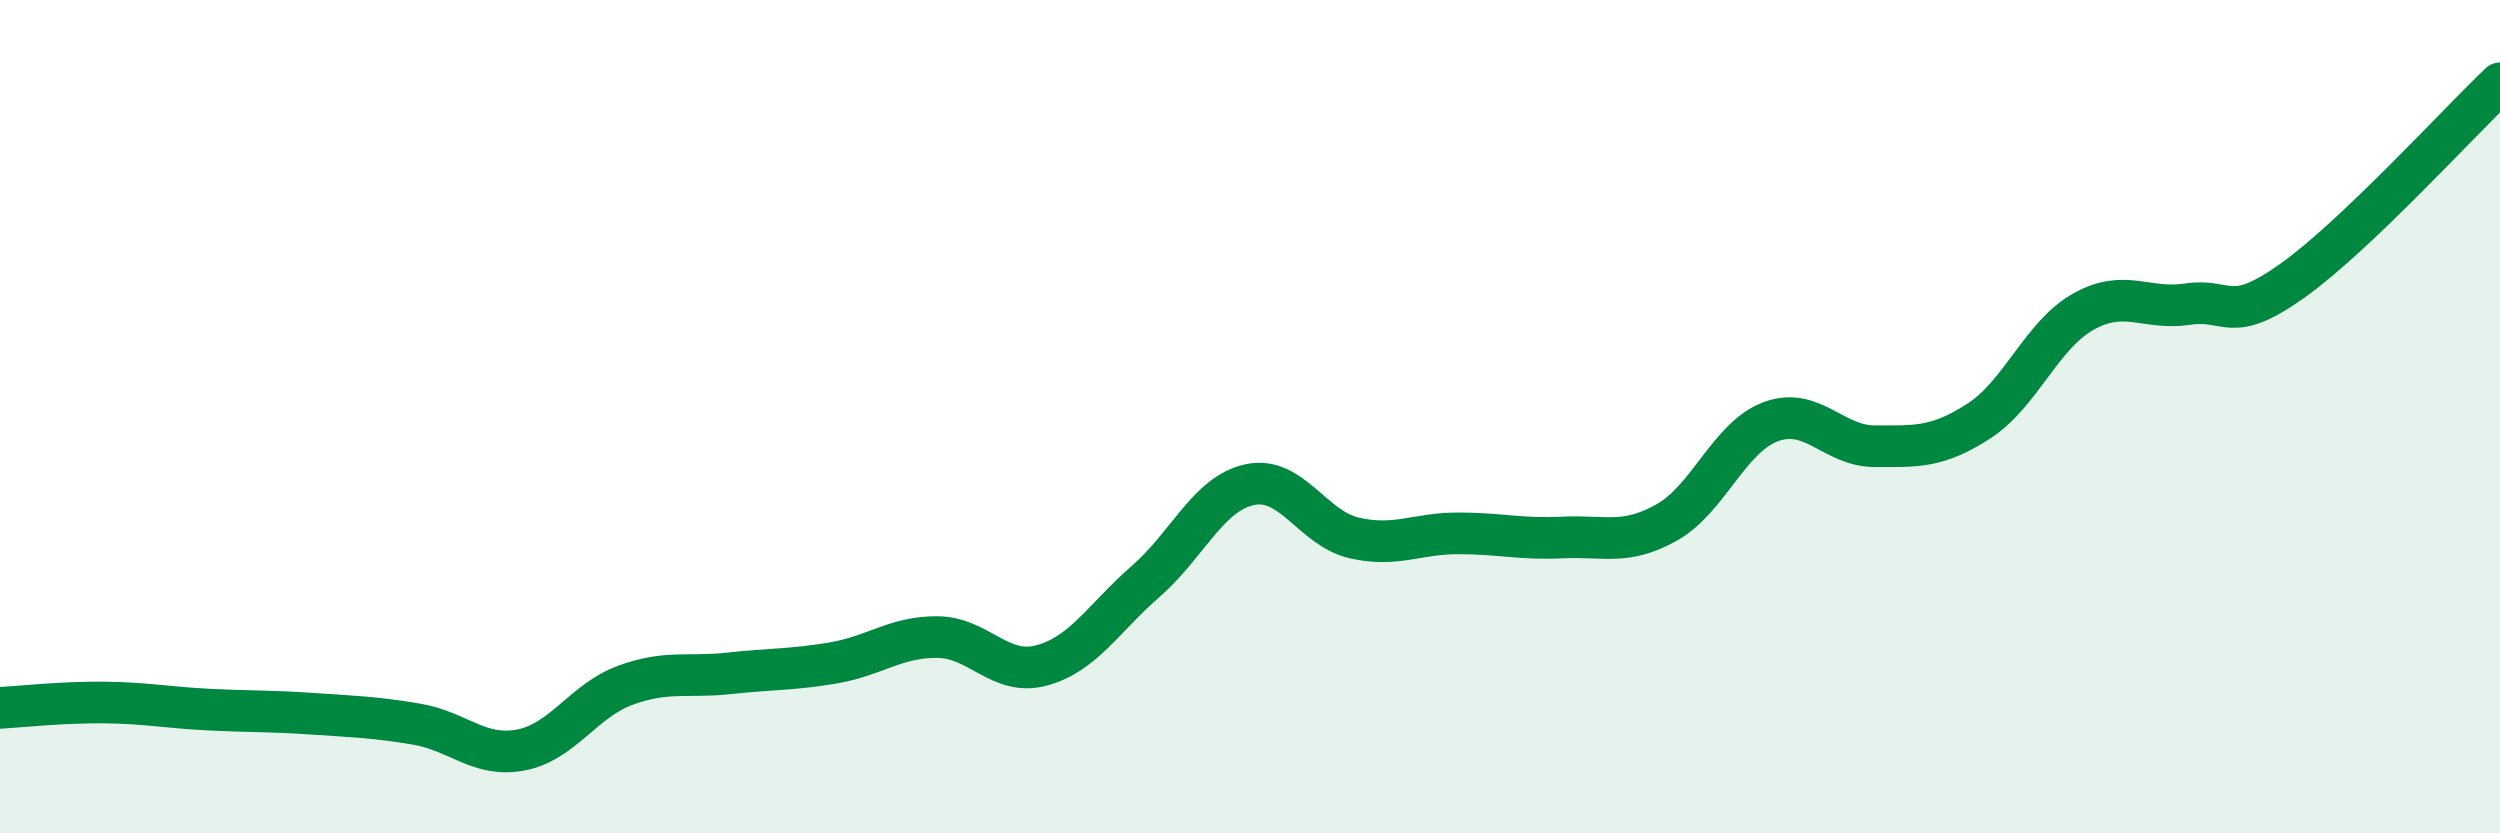 
    <svg width="60" height="20" viewBox="0 0 60 20" xmlns="http://www.w3.org/2000/svg">
      <path
        d="M 0,16.99 C 0.5,16.96 1.5,16.85 2.5,16.86 C 3.5,16.87 4,16.98 5,17.03 C 6,17.08 6.5,17.06 7.5,17.13 C 8.5,17.2 9,17.21 10,17.38 C 11,17.55 11.5,18.19 12.5,18 C 13.5,17.81 14,16.82 15,16.45 C 16,16.08 16.5,16.27 17.5,16.16 C 18.5,16.05 19,16.08 20,15.91 C 21,15.74 21.5,15.28 22.5,15.29 C 23.5,15.3 24,16.24 25,15.97 C 26,15.7 26.5,14.82 27.5,13.95 C 28.5,13.08 29,11.84 30,11.63 C 31,11.42 31.5,12.68 32.5,12.91 C 33.5,13.14 34,12.8 35,12.8 C 36,12.8 36.5,12.95 37.5,12.9 C 38.5,12.85 39,13.1 40,12.54 C 41,11.98 41.5,10.49 42.5,10.12 C 43.5,9.75 44,10.71 45,10.71 C 46,10.71 46.5,10.75 47.5,10.1 C 48.5,9.45 49,8.04 50,7.48 C 51,6.92 51.5,7.45 52.5,7.3 C 53.5,7.15 53.5,7.81 55,6.75 C 56.5,5.69 59,2.95 60,2L60 20L0 20Z"
        fill="#008740"
        opacity="0.1"
        stroke-linecap="round"
        stroke-linejoin="round"
      />
      <path
        d="M 0,16.99 C 0.5,16.96 1.5,16.85 2.5,16.86 C 3.5,16.87 4,16.98 5,17.03 C 6,17.08 6.5,17.06 7.5,17.13 C 8.5,17.2 9,17.21 10,17.38 C 11,17.55 11.5,18.19 12.5,18 C 13.5,17.81 14,16.82 15,16.45 C 16,16.08 16.5,16.27 17.5,16.16 C 18.5,16.05 19,16.08 20,15.91 C 21,15.74 21.5,15.28 22.5,15.29 C 23.5,15.3 24,16.24 25,15.97 C 26,15.7 26.5,14.82 27.5,13.95 C 28.5,13.08 29,11.84 30,11.63 C 31,11.42 31.5,12.68 32.5,12.91 C 33.5,13.14 34,12.8 35,12.8 C 36,12.8 36.5,12.95 37.5,12.9 C 38.5,12.85 39,13.1 40,12.54 C 41,11.98 41.5,10.49 42.5,10.12 C 43.5,9.75 44,10.71 45,10.71 C 46,10.71 46.5,10.75 47.5,10.1 C 48.5,9.45 49,8.04 50,7.48 C 51,6.92 51.5,7.45 52.5,7.3 C 53.5,7.15 53.5,7.81 55,6.75 C 56.5,5.69 59,2.95 60,2"
        stroke="#008740"
        stroke-width="1"
        fill="none"
        stroke-linecap="round"
        stroke-linejoin="round"
      />
    </svg>
  